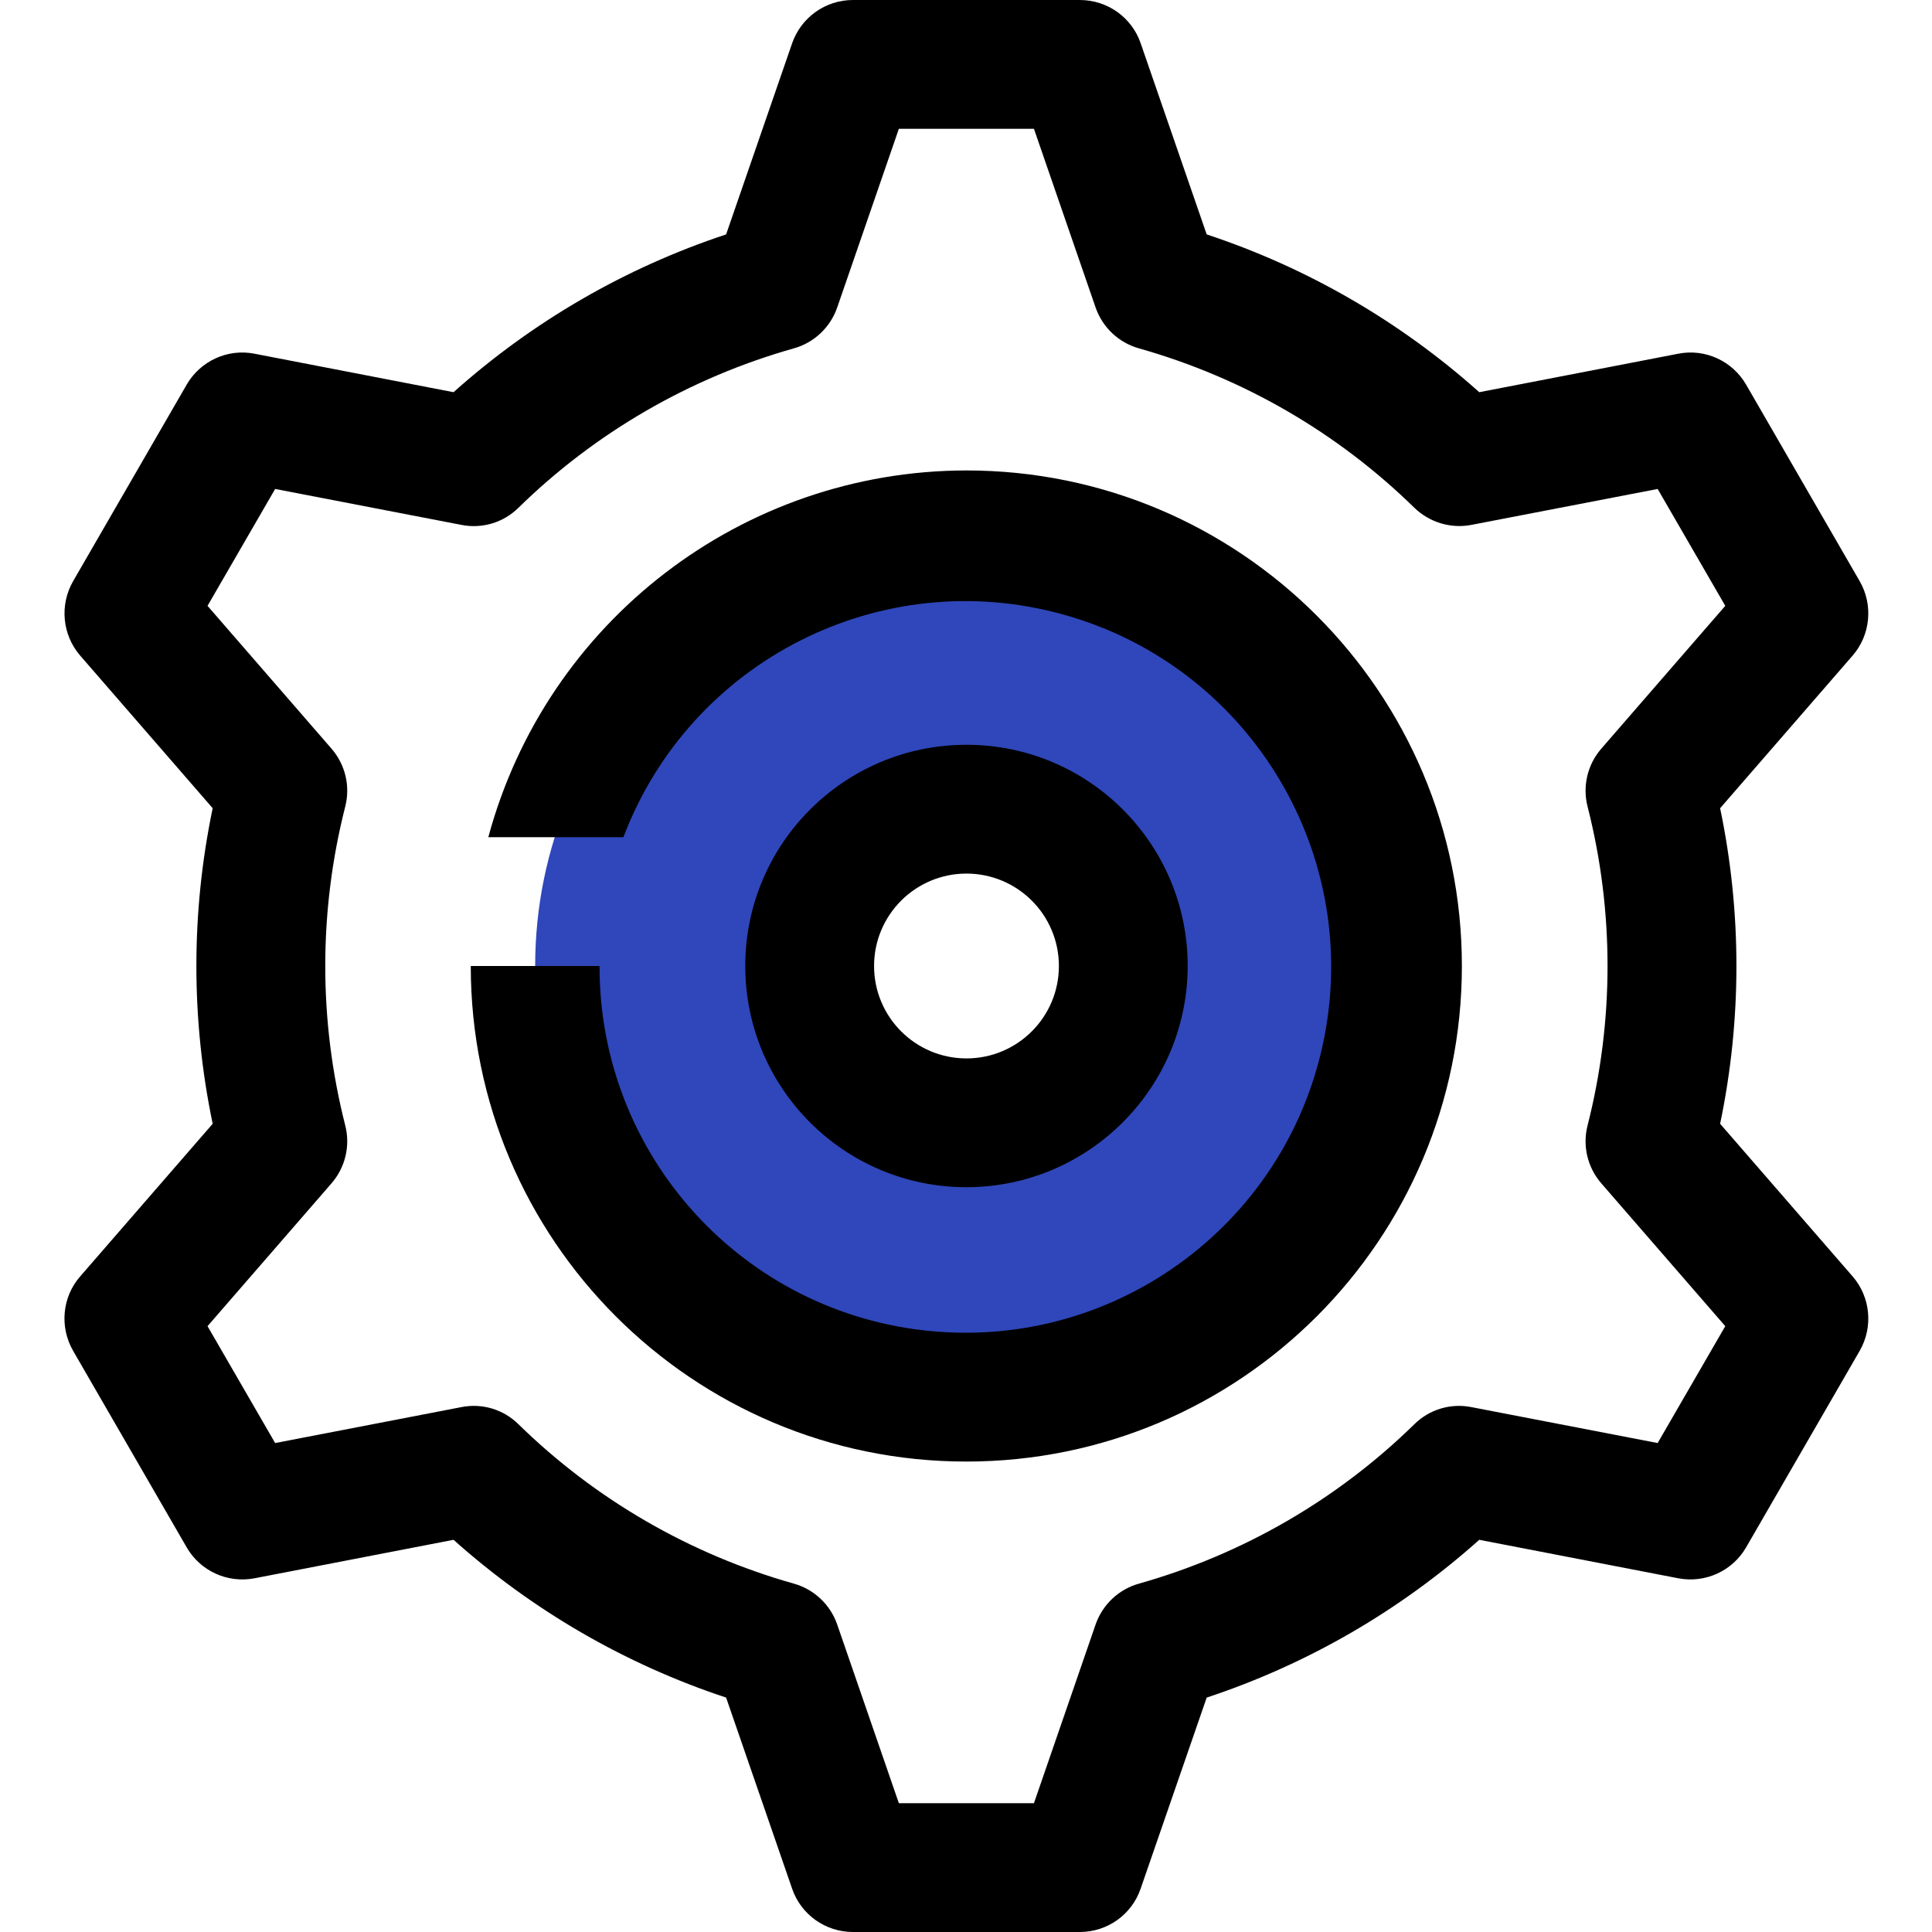 <svg width="12" height="12" viewBox="0 0 12 12" fill="none" xmlns="http://www.w3.org/2000/svg">
<g clip-path="url(#clip0)">
<path d="M6.002 3.322C4.523 3.322 3.324 4.521 3.324 6C3.324 7.479 4.523 8.678 6.002 8.678C7.482 8.678 8.681 7.479 8.681 6C8.679 4.521 7.481 3.323 6.002 3.322ZM6.002 6.974C5.465 6.974 5.028 6.538 5.028 6C5.028 5.462 5.465 5.026 6.002 5.026C6.54 5.026 6.976 5.462 6.976 6C6.976 6.538 6.54 6.974 6.002 6.974Z" fill="#2F47BA"/>
<path d="M6.003 7.374C5.244 7.374 4.629 6.759 4.629 6C4.629 5.241 5.244 4.626 6.003 4.626C6.762 4.626 7.377 5.241 7.377 6C7.376 6.758 6.761 7.373 6.003 7.374ZM6.003 5.426C5.686 5.426 5.429 5.683 5.429 6C5.429 6.317 5.686 6.574 6.003 6.574C6.32 6.574 6.577 6.317 6.577 6C6.577 5.683 6.32 5.426 6.003 5.426Z" fill="black"/>
<path d="M6.707 12H5.298C5.127 12 4.975 11.892 4.92 11.731L4.51 10.544C3.884 10.337 3.308 10.003 2.817 9.564L1.581 9.803C1.413 9.835 1.244 9.758 1.159 9.61L0.454 8.39C0.369 8.242 0.386 8.056 0.498 7.928L1.321 6.98C1.186 6.333 1.186 5.667 1.321 5.02L0.498 4.072C0.387 3.944 0.369 3.758 0.454 3.61L1.159 2.39C1.244 2.242 1.414 2.164 1.581 2.197L2.817 2.436C3.308 1.997 3.884 1.663 4.51 1.456L4.92 0.269C4.976 0.108 5.127 0 5.298 0H6.707C6.878 0 7.03 0.108 7.085 0.269L7.495 1.456C8.121 1.663 8.697 1.997 9.188 2.436L10.424 2.197C10.591 2.164 10.761 2.242 10.846 2.39L11.551 3.61C11.636 3.758 11.618 3.944 11.507 4.072L10.684 5.02C10.819 5.667 10.819 6.333 10.684 6.98L11.507 7.928C11.618 8.056 11.636 8.242 11.551 8.39L10.846 9.61C10.761 9.758 10.591 9.835 10.424 9.803L9.188 9.564C8.697 10.003 8.121 10.337 7.495 10.544L7.085 11.73C7.03 11.892 6.878 12 6.707 12ZM5.583 11.2H6.422L6.805 10.09C6.848 9.966 6.949 9.871 7.075 9.836C7.719 9.654 8.307 9.314 8.785 8.846C8.878 8.754 9.011 8.714 9.14 8.74L10.296 8.963L10.716 8.237L9.946 7.35C9.86 7.251 9.828 7.116 9.861 6.989C10.026 6.34 10.026 5.66 9.861 5.011C9.828 4.884 9.86 4.749 9.946 4.65L10.716 3.763L10.296 3.037L9.14 3.26C9.012 3.285 8.879 3.245 8.785 3.154C8.307 2.686 7.719 2.346 7.075 2.164C6.949 2.129 6.848 2.034 6.805 1.91L6.422 0.8H5.583L5.2 1.91C5.157 2.034 5.056 2.129 4.93 2.164C4.286 2.346 3.698 2.686 3.22 3.154C3.127 3.246 2.994 3.286 2.865 3.26L1.709 3.037L1.289 3.763L2.059 4.65C2.145 4.749 2.177 4.884 2.144 5.011C1.979 5.66 1.979 6.34 2.144 6.989C2.177 7.116 2.145 7.251 2.059 7.35L1.289 8.237L1.709 8.963L2.865 8.74C2.994 8.714 3.127 8.754 3.22 8.846C3.698 9.314 4.286 9.654 4.93 9.836C5.056 9.871 5.157 9.966 5.2 10.09L5.583 11.2Z" fill="black"/>
<path d="M6.002 2.922C4.612 2.924 3.395 3.858 3.033 5.2H3.872C4.289 4.101 5.476 3.501 6.608 3.818C7.74 4.134 8.444 5.263 8.23 6.419C8.017 7.575 6.956 8.377 5.786 8.268C4.615 8.16 3.721 7.176 3.724 6H2.924C2.924 7.7 4.302 9.078 6.002 9.078C7.702 9.078 9.08 7.7 9.08 6C9.08 4.3 7.702 2.922 6.002 2.922Z" fill="black"/>
</g>
<defs>
<clipPath id="clip0">
<rect width="12" height="12" fill="white"/>
</clipPath>
</defs>
</svg>
